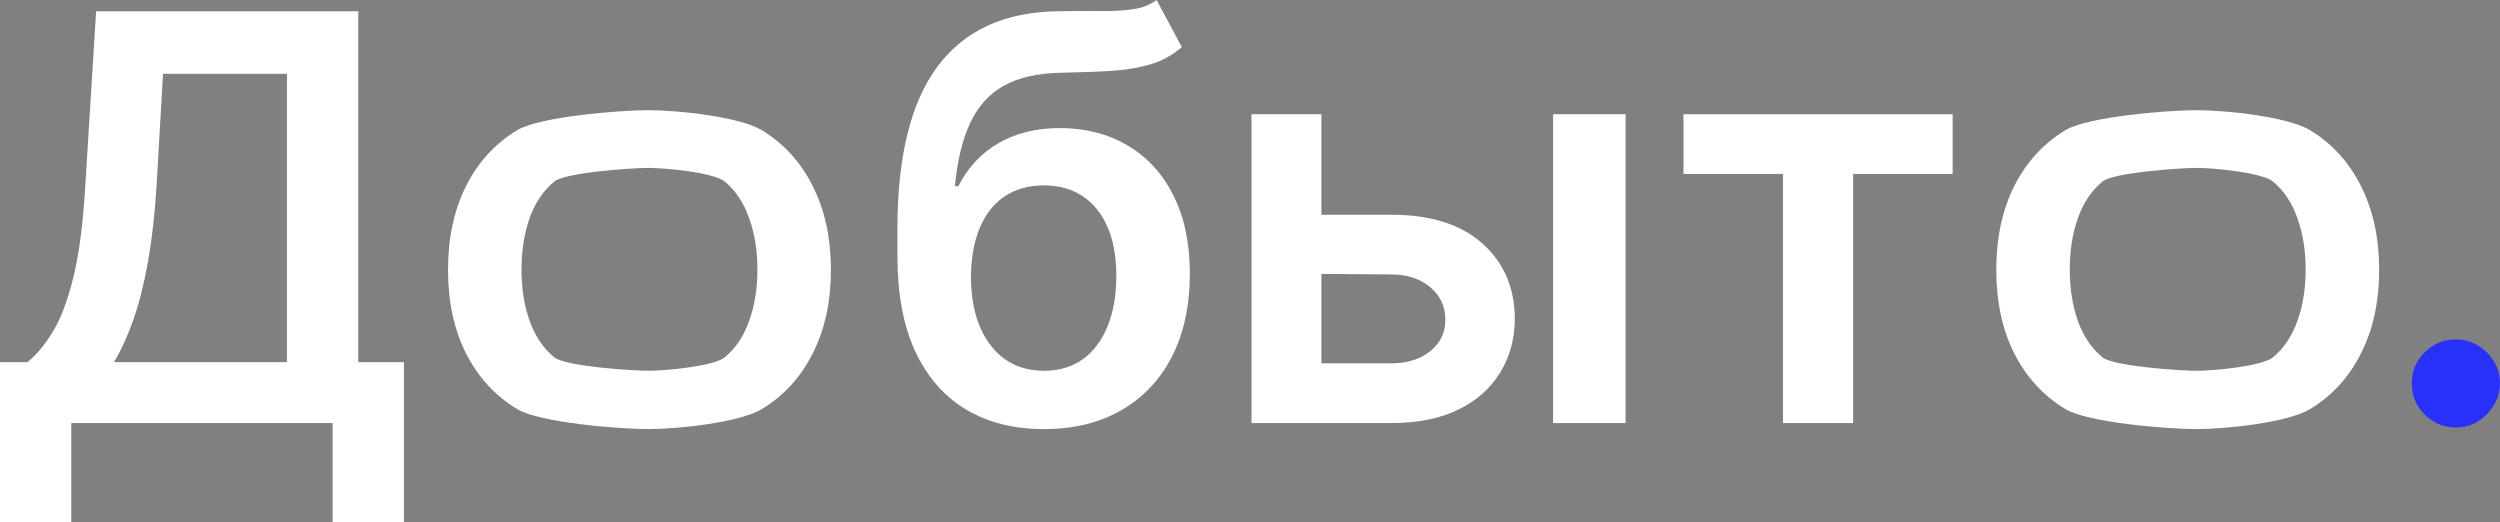 <?xml version="1.0" encoding="UTF-8"?> <svg xmlns="http://www.w3.org/2000/svg" width="134" height="28" viewBox="0 0 134 28" fill="none"><rect x="0" y="0" width="134" height="28" fill="#808080" stroke="none"/> <path d="M0 28V19.41H1.471C1.964 19.015 2.426 18.458 2.855 17.74C3.285 17.021 3.649 16.037 3.95 14.787C4.251 13.537 4.458 11.92 4.573 9.937L5.152 0.604H19.203V19.41H21.65V27.978H17.829V22.676H3.821V28H0ZM6.107 19.41H15.381V3.955H8.737L8.394 9.937C8.301 11.438 8.15 12.782 7.943 13.968C7.735 15.153 7.474 16.199 7.159 17.104C6.845 18.002 6.494 18.771 6.107 19.41Z" fill="white"></path> <path d="M34.748 22.999C33.138 22.999 28.909 22.644 27.728 21.932C26.547 21.221 25.631 20.226 24.98 18.947C24.336 17.668 24.014 16.174 24.014 14.463C24.014 12.753 24.336 11.255 24.98 9.969C25.631 8.683 26.547 7.684 27.728 6.973C28.909 6.262 33.138 5.906 34.748 5.906C36.358 5.906 39.642 6.262 40.823 6.973C42.004 7.684 42.916 8.683 43.56 9.969C44.211 11.255 44.537 12.753 44.537 14.463C44.537 16.174 44.211 17.668 43.56 18.947C42.916 20.226 42.004 21.221 40.823 21.932C39.642 22.644 36.358 22.999 34.748 22.999ZM34.769 19.874C35.642 19.874 38.261 19.633 38.848 19.152C39.435 18.663 39.871 18.009 40.158 17.19C40.451 16.371 40.598 15.459 40.598 14.453C40.598 13.44 40.451 12.524 40.158 11.704C39.871 10.878 39.435 10.221 38.848 9.732C38.261 9.244 35.642 8.999 34.769 8.999C33.875 8.999 30.297 9.244 29.703 9.732C29.116 10.221 28.676 10.878 28.383 11.704C28.096 12.524 27.953 13.44 27.953 14.453C27.953 15.459 28.096 16.371 28.383 17.19C28.676 18.009 29.116 18.663 29.703 19.152C30.297 19.633 33.875 19.874 34.769 19.874Z" fill="white"></path> <path d="M61.993 0L63.345 2.522C62.866 2.939 62.329 3.24 61.735 3.427C61.141 3.614 60.444 3.736 59.642 3.794C58.848 3.844 57.903 3.88 56.808 3.901C55.578 3.93 54.572 4.164 53.792 4.602C53.012 5.04 52.415 5.705 52 6.596C51.585 7.48 51.313 8.608 51.184 9.98H51.366C51.882 8.967 52.604 8.195 53.535 7.663C54.465 7.131 55.556 6.865 56.808 6.865C58.175 6.865 59.381 7.174 60.426 7.792C61.477 8.403 62.297 9.29 62.884 10.454C63.477 11.618 63.775 13.026 63.775 14.679C63.775 16.382 63.456 17.858 62.819 19.108C62.182 20.352 61.277 21.311 60.104 21.986C58.937 22.662 57.553 22.999 55.95 22.999C54.354 22.999 52.966 22.651 51.785 21.954C50.611 21.25 49.703 20.211 49.059 18.839C48.422 17.46 48.103 15.76 48.103 13.741V12.254C48.103 8.36 48.826 5.453 50.272 3.535C51.717 1.617 53.86 0.639 56.701 0.604C57.545 0.589 58.3 0.586 58.966 0.593C59.638 0.6 60.225 0.568 60.726 0.496C61.227 0.424 61.649 0.259 61.993 0ZM55.971 19.874C56.765 19.874 57.452 19.669 58.032 19.259C58.612 18.843 59.055 18.253 59.363 17.492C59.678 16.73 59.835 15.829 59.835 14.787C59.835 13.759 59.678 12.886 59.363 12.168C59.048 11.442 58.601 10.889 58.021 10.508C57.442 10.127 56.751 9.937 55.95 9.937C55.349 9.937 54.808 10.045 54.329 10.26C53.849 10.476 53.441 10.792 53.105 11.209C52.769 11.625 52.511 12.132 52.332 12.728C52.153 13.325 52.057 14.011 52.042 14.787C52.042 16.346 52.393 17.585 53.094 18.505C53.796 19.418 54.755 19.874 55.971 19.874Z" fill="white"></path> <path d="M70.827 11.51H72.7H74.573C76.677 11.51 78.304 12.024 79.457 13.052C80.609 14.079 81.188 15.426 81.195 17.093C81.188 18.178 80.924 19.141 80.401 19.982C79.886 20.822 79.135 21.483 78.147 21.965C77.167 22.439 75.975 22.676 74.573 22.676H67.081V6.122H70.827V19.475H74.573C75.417 19.475 76.111 19.259 76.655 18.828C77.199 18.39 77.471 17.83 77.471 17.147C77.471 16.428 77.199 15.843 76.655 15.39C76.111 14.938 75.417 14.711 74.573 14.711L70.827 14.679V11.51ZM83.246 22.676V6.122H87.131V22.676H83.246Z" fill="white"></path> <path d="M90.236 9.323V6.122H104.662V9.323H99.327V22.676H95.57V9.323H90.236Z" fill="white"></path> <path d="M131.639 22.913C130.987 22.913 130.429 22.683 129.964 22.223C129.499 21.763 129.27 21.203 129.277 20.542C129.27 19.895 129.499 19.342 129.964 18.882C130.429 18.422 130.987 18.192 131.639 18.192C132.268 18.192 132.816 18.422 133.281 18.882C133.753 19.342 133.993 19.895 134 20.542C133.993 20.98 133.878 21.379 133.657 21.738C133.442 22.098 133.156 22.385 132.798 22.601C132.447 22.809 132.061 22.913 131.639 22.913Z" fill="#2831F9"></path> <path d="M117.734 22.999C116.124 22.999 111.895 22.644 110.714 21.932C109.533 21.221 108.617 20.226 107.966 18.947C107.322 17.668 107 16.174 107 14.463C107 12.753 107.322 11.255 107.966 9.969C108.617 8.683 109.533 7.684 110.714 6.973C111.895 6.262 116.124 5.906 117.734 5.906C119.344 5.906 122.628 6.262 123.809 6.973C124.99 7.684 125.902 8.683 126.546 9.969C127.197 11.255 127.523 12.753 127.523 14.463C127.523 16.174 127.197 17.668 126.546 18.947C125.902 20.226 124.99 21.221 123.809 21.932C122.628 22.644 119.344 22.999 117.734 22.999ZM117.755 19.874C118.628 19.874 121.247 19.633 121.834 19.152C122.421 18.663 122.857 18.009 123.144 17.19C123.437 16.371 123.584 15.459 123.584 14.453C123.584 13.44 123.437 12.524 123.144 11.704C122.857 10.878 122.421 10.221 121.834 9.732C121.247 9.244 118.628 8.999 117.755 8.999C116.861 8.999 113.283 9.244 112.689 9.732C112.102 10.221 111.662 10.878 111.369 11.704C111.082 12.524 110.939 13.44 110.939 14.453C110.939 15.459 111.082 16.371 111.369 17.19C111.662 18.009 112.102 18.663 112.689 19.152C113.283 19.633 116.861 19.874 117.755 19.874Z" fill="white"></path> </svg> 